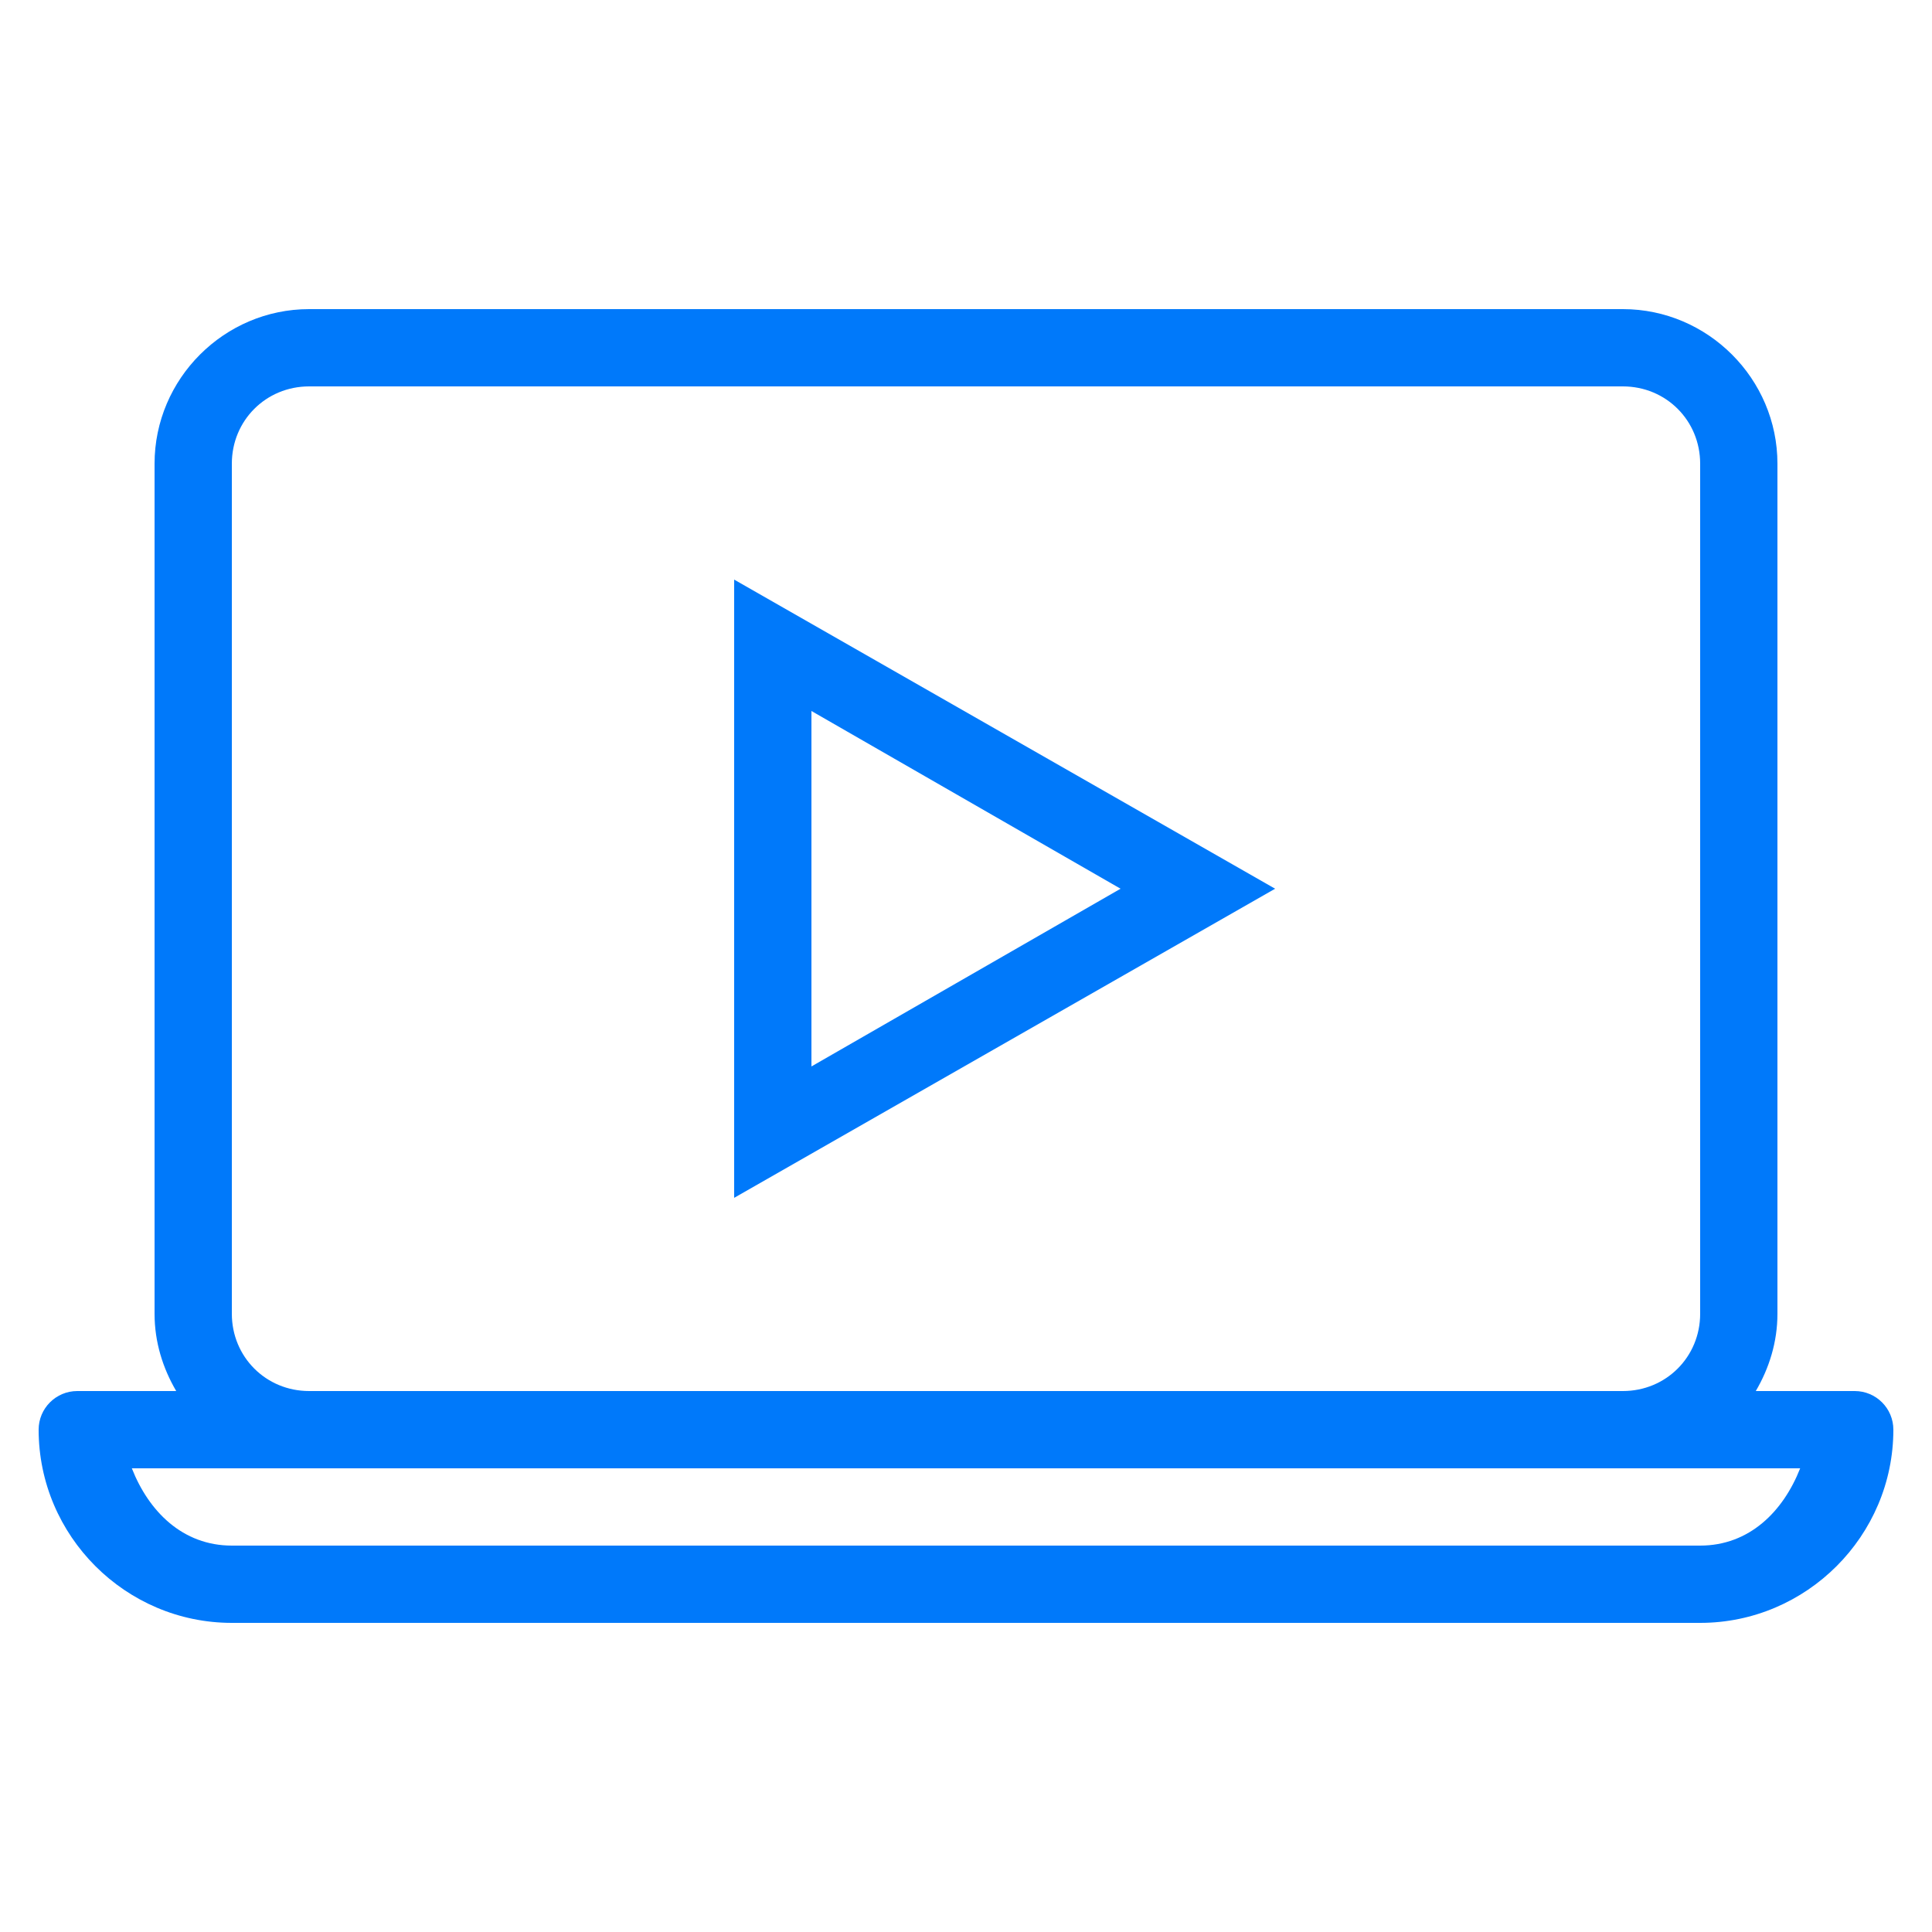 <?xml version="1.0" encoding="UTF-8"?>
<svg xmlns="http://www.w3.org/2000/svg" xmlns:xlink="http://www.w3.org/1999/xlink" viewBox="0 0 100 100" width="100px" height="100px">
<g id="surface21123869">
<path style=" stroke:none;fill-rule:nonzero;fill:rgb(0%,47.451%,98.039%);fill-opacity:1;" d="M 16 16 C 11.605 16 8 19.605 8 24 L 8 68 C 8 69.461 8.426 70.816 9.121 72 L 4 72 C 2.895 72 2 72.895 2 74 C 2 79.5 6.5 84 12 84 L 88 84 C 93.5 84 98 79.5 98 74 C 98 72.895 97.105 72 96 72 L 90.879 72 C 91.574 70.816 92 69.461 92 68 L 92 24 C 92 19.605 88.395 16 84 16 Z M 16 20 L 84 20 C 86.234 20 88 21.766 88 24 L 88 68 C 88 70.234 86.234 72 84 72 L 16 72 C 13.766 72 12 70.234 12 68 L 12 24 C 12 21.766 13.766 20 16 20 Z M 38 30 L 38 62 L 66 46 Z M 42 36.801 L 58 46 L 42 55.199 Z M 6.824 76 L 93.176 76 C 92.301 78.227 90.551 80 88 80 L 12 80 C 9.449 80 7.699 78.227 6.824 76 Z M 6.824 76 "/>
</g>
</svg>
